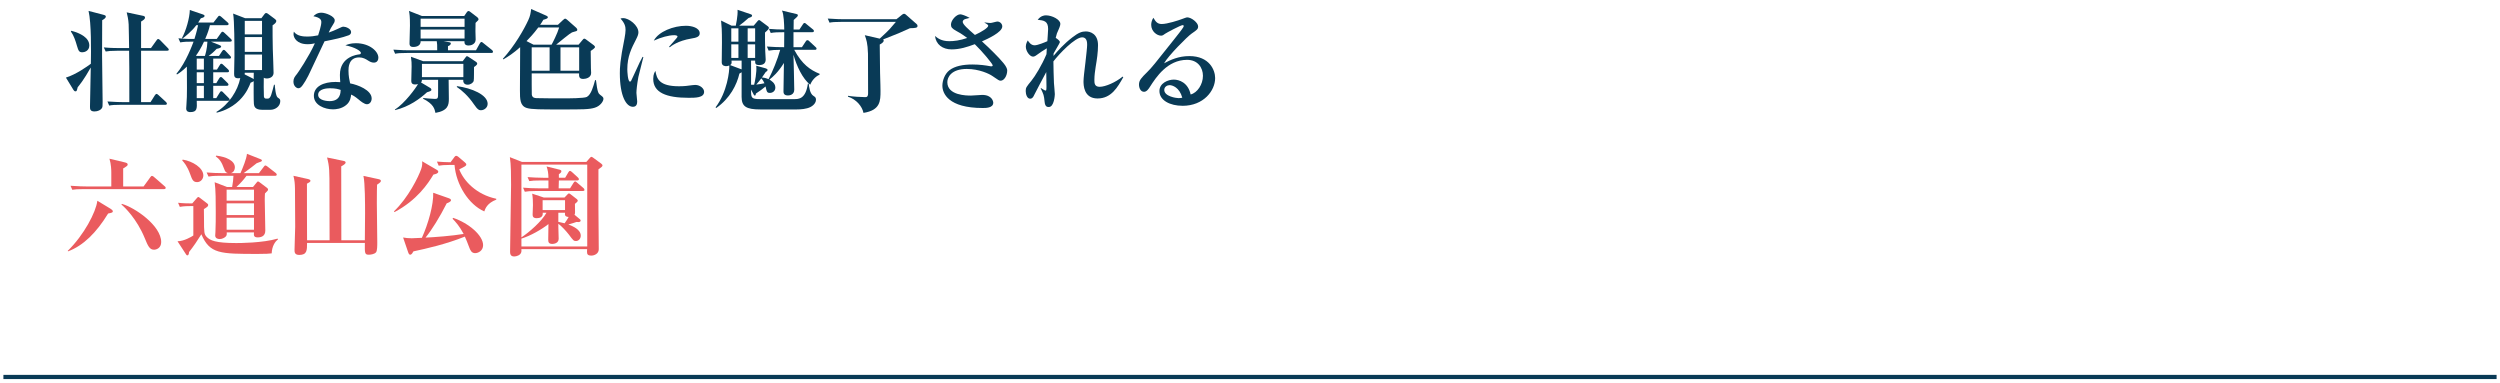 <?xml version="1.0" encoding="UTF-8"?>
<svg id="_レイヤー_2" data-name="レイヤー_2" xmlns="http://www.w3.org/2000/svg" xmlns:xlink="http://www.w3.org/1999/xlink" viewBox="0 0 450.614 69">
  <defs>
    <style>
      .cls-1, .cls-2 {
        fill: none;
      }

      .cls-3 {
        fill: #093a56;
      }

      .cls-2 {
        stroke: #093a56;
        stroke-miterlimit: 10;
        stroke-width: .75px;
      }

      .cls-4 {
        clip-path: url(#clippath);
      }

      .cls-5 {
        fill: #ea5b5e;
      }
    </style>
    <clipPath id="clippath">
      <rect class="cls-1" width="450" height="69"/>
    </clipPath>
  </defs>
  <g id="_文字" data-name="文字">
    <g class="cls-4">
      <g>
        <line class="cls-2" x1=".614" y1="67.948" x2="450.614" y2="67.948"/>
        <g>
          <path class="cls-3" d="M18.418,3.646c0,1-.02,5.481-.02,6.401,0,1.32.099,7.141.099,8.322,0,.72,0,.94-.158,1.16-.178.28-.693.56-1.308.56-.812,0-.812-.46-.812-.88,0-.1.119-6.481.139-7.042-1.248,2.221-2,3.121-2.357,3.561-.158.66-.178.74-.416.74-.159,0-.297-.18-.357-.28l-1.347-2.201c1.822-.56,3.922-2.06,4.496-2.5.04-2.4.099-7.241-.416-9.522l2.674.7c.376.1.436.18.436.32,0,.3-.416.52-.653.66ZM14.853,9.426c-.634,0-.713-.3-.991-1.2-.257-.9-.554-1.8-1.089-2.561l.079-.12c1.664.44,3.248,1.26,3.248,2.66,0,.96-.871,1.22-1.248,1.22ZM30.123,9.146h-4.694v9.262h1.704l.772-1.22c.158-.24.237-.26.316-.26.119,0,.317.18.356.22l1.327,1.221c.139.14.179.22.179.3,0,.18-.139.22-.297.22h-7.962c-1.208,0-1.644.04-2.139.14l-.317-.74c1.188.1,2.595.12,2.812.12h1.129c0-6.241,0-6.921-.04-9.262h-2.08c-1.228,0-1.644.06-2.139.14l-.337-.74c1.208.12,2.615.12,2.833.12h1.723c-.02-.66-.04-3.641-.079-4.261-.04-.9-.238-1.7-.356-2.18l2.832.6c.237.04.476.1.476.34,0,.26-.258.44-.713.72v4.781h1.783l.99-1.38c.04-.06.178-.26.297-.26s.297.14.376.22l1.347,1.38c.118.12.198.2.198.32,0,.18-.178.2-.297.2Z"/>
          <path class="cls-3" d="M41.464,7.506h-3.446l1.624.66c.099.04.218.1.218.24,0,.18-.337.32-.812.4-.555.601-1.248,1.161-1.446,1.28h1.862l.555-.84c.079-.14.198-.26.317-.26.139,0,.257.14.336.22l.792.84c.099.1.178.2.178.3,0,.18-.178.22-.297.22h-2.912v1.98h.673l.495-.8c.079-.12.139-.26.297-.26.139,0,.277.14.356.22l.852.8c.099.1.178.2.178.3,0,.18-.158.22-.297.22h-2.555v1.96h.554l.495-.82c.06-.1.179-.28.317-.28.158,0,.257.12.356.22l.852.84c.099.1.178.2.178.3,0,.18-.178.22-.297.22h-2.456v2.221h.554l.595-.96c.079-.12.158-.28.316-.28.139,0,.238.12.337.22l.971.98c.139.14.178.2.178.3,0,.2-.158.22-.297.22h-5.625c.06,1.4.079,2.041-1.168,2.041-.198,0-.733-.02-.733-.66,0-.24.02-.48.04-.6.079-.9.099-1.98.099-3.101,0-.46-.02-3.081-.02-3.841-.852.82-1.288,1.121-1.783,1.42l-.099-.12c1.743-2.06,2.932-5.381,3.09-5.801-1.208,0-1.723.02-2.396.14l-.337-.74c1.188.12,2.516.14,2.892.12.436-1.4.575-2.1.654-2.48h-.317c-.852,1.14-2.02,2.041-2.476,2.4l-.099-.1c.733-1.36,1.367-3.581,1.406-5.042l2.357.8c.158.06.297.12.297.26,0,.22-.198.3-.673.44-.178.3-.297.48-.475.76h2.753l.753-.96c.079-.12.178-.26.316-.26.099,0,.297.14.376.22l1.089.96c.06.06.198.18.198.3,0,.18-.159.22-.297.22h-3.07c-.139.6-.356,1.36-.852,2.48h2.08l.733-1.04c.099-.14.178-.26.297-.26.139,0,.277.12.376.22l1.109,1.04c.04.04.198.18.198.32,0,.18-.158.2-.317.2ZM36.771,7.506c-.495,1.12-1.109,2.06-1.446,2.521l.119.06h1.485c.06-.16.416-1.28.456-2.58h-.614ZM36.75,10.567h-1.288v1.98h1.288v-1.98ZM36.75,13.027h-1.288v1.96h1.288v-1.96ZM36.75,15.468h-1.288v2.221h1.288v-2.221ZM48.753,19.789h-1.505c-1.288,0-1.446-.62-1.485-1.06-.06-.66-.04-3.261-.04-4.101-.099.08-.317.2-.555.28-.218.58-.713,1.88-2,3.161-1.624,1.6-3.466,2.081-4.1,2.241l-.06-.14c2.258-1.34,3.862-3.861,4.298-6.102-.079.02-.198.04-.376.04-.634,0-.732-.32-.732-.82,0-.52.06-2.8.06-3.26,0-1.621,0-6.282-.238-7.582l2.179.84h2.912l.575-.76c.059-.08.158-.18.297-.18.099,0,.237.08.317.14l1.228.92c.139.1.277.24.277.38,0,.26-.258.5-.674.78,0,1.14,0,2.801.04,4.281.02.68.139,3.641.139,4.261,0,1.02-1.129,1.04-1.228,1.04-.297,0-.416-.06-.535-.14-.02,1.561-.02,1.741.02,3.301,0,.12.02.46.376.46h.356c.317,0,.475-.38.574-.64.178-.54.376-1.28.515-1.86h.139c.04.5.158,2.061.535,2.321.356.24.456.3.456.64,0,.96-.931,1.56-1.763,1.56ZM44.118,13.107c0,.14,0,.2-.02.3l1.426.72c.079.04.119.08.198.14,0-.38.02-1.16.02-1.16h-1.624ZM47.228,3.765h-3.109v2.441h3.109v-2.441ZM47.228,6.686h-3.109v2.661h3.109v-2.661ZM47.228,9.827h-3.109v2.801h3.109v-2.801Z"/>
          <path class="cls-3" d="M62.831,6.366c-1.208.44-2.436.7-4.337,1.081-.159.34-1.881,3.96-2.476,5.261-.554,1.26-1.406,2.741-1.842,3.061-.139.1-.297.14-.396.14-.297,0-.891-.36-.891-1.2,0-.6.237-.88.653-1.4.119-.14,2.119-3.061,3.209-5.501-.238.06-.693.16-1.308.16-1.98,0-2.535-1.2-2.535-1.8,0-.18.02-.28.06-.46.574.82,1.743.88,2.396.88s1.347-.08,1.98-.22c.119-.4.574-1.72.574-2.38,0-.4-.178-.82-1.426-1.06.198-.22.654-.64,1.426-.64.812,0,2.417.66,2.417,1.36,0,.32-.119.5-.416.96-.258.38-.297.48-.674,1.26.535-.18,1.109-.42,1.485-.6.852-.4.951-.46,1.188-.46.396,0,1.367.36,1.367.98,0,.32-.238.5-.456.58ZM67.941,11.087c-.119.12-.317.2-.555.2-.416,0-.733-.18-1.05-.38-.436-.28-.911-.56-1.604-.56-1.921,0-1.921,1.9-1.921,2.38,0,.98.178,1.781.297,2.301,1.406.26,3.882,1.22,3.882,2.721,0,.52-.316,1.04-.852,1.04-.476,0-1.188-.58-1.505-.86-.733-.6-.991-.72-1.347-.88-.04.4-.119,1.28-.911,1.9-.832.68-1.862.76-2.357.76-1.485,0-3.446-.76-3.446-2.44s1.724-2.5,3.902-2.5c.376,0,.614.02.852.04-.04-.64-.06-.86-.06-1.32,0-3.361,3.288-3.661,3.446-3.681.178-.02.336-.06.336-.28,0-.3-.97-1-2.792-1.36.376-.16.951-.38,1.882-.38,2.495,0,4.06,1.48,4.06,2.601,0,.08,0,.46-.257.7ZM59.464,15.908c-.416,0-2.119.06-2.119,1.181,0,1.14,2,1.14,2.06,1.14,1.941,0,1.98-1.5,2-2.021-.436-.14-.892-.3-1.941-.3Z"/>
          <path class="cls-3" d="M88.569,9.546h-15.211c-1.208,0-1.644.04-2.139.14l-.317-.74c1.188.1,2.595.12,2.812.12h5.09c0-1,0-1.12-.079-1.64h-2.911c.039,1.04-1.188,1.04-1.327,1.04-.674,0-.674-.42-.674-.66,0-.5.08-2.741.08-3.201,0-1.68-.08-2.121-.178-2.641l2.337.92h7.625l.436-.64c.04-.06.178-.26.336-.26s.337.18.456.26l1.148.88c.119.1.198.24.198.34,0,.16-.119.26-.238.36-.139.12-.218.2-.297.3,0,.08-.02,1.32-.02,1.5,0,.14.04,1.4.04,1.5,0,.82-.812,1.08-1.248,1.08-.792,0-.772-.44-.772-.78h-3.783l1.01.18c.238.04.317.1.317.22,0,.22-.198.38-.515.5v.74h5.05l.693-1.24c.04-.08.179-.26.297-.26s.238.14.356.22l1.525,1.22c.119.08.198.22.198.32,0,.18-.158.22-.297.22ZM85.44,12.087c-.02.4.02,2.261-.06,2.5-.119.36-.594.68-1.089.68-.693,0-.832-.52-.792-.88h-2.634c0,.54.04,2.94.04,3.42,0,1.141-.158,2.141-2.416,2.541-.159-.72-.337-1.6-2.238-2.561l.04-.12c.277.04,1.743.16,2.06.16.614,0,.614-.12.614-1.2v-2.24h-2.912c0,.18-.04.34-.158.48l1.644.98c.119.06.218.22.218.34,0,.18-.178.26-.792.44-1.228,1.14-3.188,2.601-5.764,3.221l-.02-.1c1.763-1.12,3.783-3.881,4.159-4.601-.099.02-.277.08-.495.08-.713,0-.713-.44-.713-.72,0-.4.059-2.141.059-2.501,0-.66,0-.88-.119-1.78l2.179.8h7.15l.495-.66c.099-.12.159-.24.277-.24.099,0,.218.08.356.18l1.307.86c.079.06.178.18.178.32,0,.22-.475.54-.574.6ZM83.736,3.365h-7.922v1.48h7.922v-1.48ZM83.736,5.326h-7.922v1.62h7.922v-1.62ZM83.519,11.507h-7.467v2.401h7.467v-2.401ZM86.688,19.869c-.257,0-.555,0-1.287-1.1-.971-1.44-2.199-2.541-3.07-3.101l.04-.14c2.634.34,5.525,1.561,5.525,3.181,0,.72-.653,1.16-1.208,1.16Z"/>
          <path class="cls-3" d="M107.224,19.409c-.99.32-2.179.32-6.061.32-3.664,0-5.368,0-6.199-.26-1.248-.38-1.248-1.581-1.248-3.241,0-2.141.039-5.581.039-7.722-1.188,1.06-2.159,1.7-3.03,2.2l-.079-.12c2.119-2.321,3.803-5.281,4.575-6.961.356-.78.416-1.221.515-2l2.733,1.2c.079.04.277.12.277.3,0,.2-.356.32-.812.44-.238.42-.376.62-.574.9h3.208l.872-.82c.238-.22.336-.28.436-.28.119,0,.297.16.376.22l1.604,1.42c.099.1.198.22.198.38,0,.22-.178.24-.852.42-.456.12-2.476,1.9-2.951,2.241h4.041l.673-.8c.119-.14.218-.28.356-.28.099,0,.178.06.297.14l1.426,1.06c.099.08.198.2.198.32,0,.18-.476.5-.772.7,0,.92.02,2.561.04,3.121,0,.12.04.72.04.84,0,.88-.99,1.08-1.426,1.08-.713,0-.772-.38-.753-1h-8.536v.32c0,.54,0,3.281.02,3.501.04.26.119.6.812.64.752.04,4.021.04,4.892.04.892,0,3.724,0,4.219-.26.772-.42,1.168-1.88,1.485-3.021h.158c.258,2.2.456,2.42.753,2.641.476.36.594.46.594.72,0,.46-.575,1.3-1.545,1.601ZM97.024,4.946c-.892,1.2-1.506,1.82-2.12,2.46l1.248.64h3.269c.178-.3,1.049-2,1.366-3.101h-3.763ZM99.064,8.526h-3.228v4.221h3.228v-4.221ZM104.392,8.526h-3.367v4.221h3.367v-4.221Z"/>
          <path class="cls-3" d="M115.069,13.848c-.257,1.38-.356,2.46-.356,2.9,0,.24.139,1.32.139,1.541,0,.44-.119.96-.772.96-1.208,0-2.356-1.92-2.356-6.041,0-.94.02-2.261.852-6.342.099-.54.178-1.12.178-1.46,0-.64-.139-1.22-.911-2.061.139-.04.257-.08.475-.08,1.07,0,2.753,1.32,2.753,2.561,0,.32-.099.64-.416,1.26-.852,1.661-1.584,3.081-1.584,5.421,0,.34.079,2.2.475,2.2.178,0,.178-.04.614-1,1.129-2.521,1.406-3.001,1.664-3.461l.139.04c-.119.58-.792,3.041-.892,3.561ZM124.101,17.628c-4,0-6.358-.94-6.358-3.401,0-.9.277-1.26.396-1.44.237,1.44.713,2.761,4.238,2.761.951,0,1.604-.08,2.417-.2.218-.02.436-.04.515-.04.891,0,1.604.64,1.604,1.24,0,1.081-1.565,1.081-2.812,1.081ZM124.616,6.946c-2.437.4-3.645,1.36-3.902,1.581l-.119-.1c.218-.3,1.525-1.64,1.525-1.82,0-.26-.456-.26-.634-.26-.911,0-2.297.36-3.644.98.871-1.641,3.545-2.681,5.803-2.681,1.03,0,2.476.36,2.476,1.36,0,.6-.574.8-1.505.94Z"/>
          <path class="cls-3" d="M147.716,13.467c-.852.36-1.445,1.2-1.684,1.8-1.366-1.06-2.456-3.38-3.01-5.401.02,1,.139,5.401.139,6.301,0,.94-.872,1.04-1.129,1.04-.812,0-.812-.5-.812-.78,0-.92.06-4.101.079-5.081-1.03,1.68-2.02,2.541-2.614,3,.297.18,1.069.62,1.069,1.44,0,.66-.535.96-.971.96-.534,0-.574-.18-.792-1.16-.693.56-.871.7-1.743,1.28-.02.16-.039.36-.198.36-.119,0-.218-.2-.238-.26l-.436-.82c0,1.5,0,1.72,1.684,1.72h6.08c.792,0,2.08.02,2.476-2.78h.158c.06.6.198,1.8.852,2.2.277.18.455.28.455.7,0,.32-.218.9-.99,1.3-.732.38-1.822.44-2.456.44h-6.615c-2.535,0-3.347-.54-3.347-2.26v-4.441c-.099.08-.179.12-.396.24-.475,2.021-1.684,4.461-4.179,6.202l-.119-.12c2.1-2.761,2.516-6.501,2.476-7.542-.237.1-.455.12-.554.12-.119,0-.812,0-.812-.68,0-.56.04-3.081.04-3.601,0-2.26-.06-2.96-.159-3.941l1.882.92h.772c.02-.14.396-1.78.317-2.861l2.417.82c.099.04.198.1.198.22s0,.26-.634.44c-.614.56-1.208,1.041-1.684,1.38h2.615l.614-.72c.099-.12.198-.28.356-.28.139,0,.257.14.376.22l1.208.9c.099.06.178.16.178.28,0,.16-.059.28-.693.84,0,.82-.02,2.041.039,3.361.02.24.08,1.28.08,1.48,0,.521-.218,1.021-1.168,1.021-.733,0-.733-.3-.733-.8h-.733v4.341c.139.02.277.02.555,0,.119-.44.515-2.28.376-3.42l1.724.48c.198.06.316.16.316.28,0,.16-.158.28-.336.38-.337.5-.476.7-.673.98.574.04.95.2,1.188.3.752-1.42,1.624-3.561,2.099-5.281-.951,0-1.465.04-2.08.14l-.317-.74c1.089.1,2.258.12,3.109.12,0-.42.02-2.32.02-2.701-1.248,0-1.743.02-2.437.14l-.316-.74c.911.08,1.822.12,2.753.12-.02-.88-.06-2.761-.416-3.421l2.595.62c.119.02.277.08.277.22,0,.24-.238.36-.753.86-.02.82-.02,1.08-.02,1.72h1.05l.614-.92c.04-.08.159-.26.297-.26s.218.08.376.22l1.129.92c.06.04.198.16.198.3,0,.2-.179.22-.317.22h-3.367v2.701h1.525l.634-.96c.079-.14.179-.3.356-.3.159,0,.277.12.416.26l1.03.96c.079.06.198.18.198.3,0,.2-.178.22-.317.22h-3.704c1.406,2.621,2.892,3.641,4.575,4.321l-.02.16ZM133.674,10.927h-1.822c.079.58-.06.68-.258.8l2.08.78v-1.581ZM133.099,5.105h-1.288v2.401h1.288v-2.401ZM133.099,7.986h-1.288v2.46h1.288v-2.46ZM136.11,5.105h-1.347v2.401h1.347v-2.401ZM136.11,7.986h-1.347v2.46h1.347v-2.46ZM137.219,14.127c-.237.32-.436.58-.911,1.12.674-.08,1.01-.14,1.485-.24-.139-.32-.336-.64-.574-.88Z"/>
          <path class="cls-3" d="M164.015,5.085c-1.327.62-2.476,1.121-4.833,2.021.06.06.1.12.1.22,0,.28-.396.54-.713.7.02.8.04,4.501.06,5.061.059,1.72.079,3.081.079,3.301,0,1.78,0,3.48-3.07,3.96-.218-1.14-1.287-2.46-2.793-2.92v-.16c.812.14,2.278.24,3.09.24.258,0,.535-.02.535-.72,0-1.24,0-6.441-.02-7.102-.059-1.96-.297-2.541-.574-3.341l2.693.62c.891-.82,1.565-1.46,1.842-1.78.455-.5.871-1.04,1.069-1.24h-9.824c-1.208,0-1.644.04-2.139.14l-.317-.74c1.208.1,2.595.12,2.812.12h9.566l.97-.78c.218-.16.258-.2.396-.2.178,0,.316.12.436.24l1.822,1.6c.119.1.178.2.178.34,0,.36-.337.4-1.367.42Z"/>
          <path class="cls-3" d="M180.377,14.547c-.277,0-.396-.08-1.525-.86-.495-.36-2.356-1.26-4.595-1.26-2.792,0-3.506,1.5-3.506,2.38,0,2.42,3.525,2.42,4.278,2.42.317,0,1.723-.12,2-.12,1.802,0,2,1.201,2,1.4,0,.96-1.327.96-1.901.96-6.18,0-7.269-2.621-7.269-4.021,0-.9.416-2.121,1.268-2.781.971-.76,2.476-1.04,4.14-1.04,1.288,0,2.417.16,3.149.3.06.02.158.04.238.04.119,0,.277-.04.277-.18,0-.26-1.901-2.541-3.229-3.821-1.327.5-2.694.94-4.179.94-1.604,0-2.832-.88-2.99-2.42.436.36,1.109.94,2.555.94.852,0,1.921-.12,3.248-.58-1.089-.8-1.564-1.061-1.921-1.241-.812-.44-1.01-.7-1.01-1.16,0-.8.97-1.86,1.684-1.86.257,0,1.01.26,1.683.64-.138.06-.832.2-.95.28-.179.1-.297.26-.297.44,0,.44.931,1.26,2.199,2.36,1.248-.58,2.396-1.3,2.396-1.66,0-.12-.06-.22-.674-.56l.02-.04c.535.08.971.1,1.089.1.178,0,1.03-.26,1.208-.26.476,0,.892.4.892.88,0,1.08-2.733,2.28-3.664,2.701.178.16.99.9,1.148,1.06,1.01.98,2.872,2.801,3.229,3.581.139.28.178.42.178.58,0,.98-.574,1.86-1.168,1.86Z"/>
          <path class="cls-3" d="M197.833,17.749c-2.535,0-2.535-2.481-2.535-3.101,0-.52.159-1.92.337-3.32.158-1.4.317-2.781.317-3.241,0-.36,0-1.36-.892-1.36-1.307,0-4.139,2.96-5.189,4.341,0,1.1.06,2.761.099,3.901.02.32.158,1.72.158,2,0,.18-.119,2.32-1.089,2.32-.297,0-.674-.06-.753-.94-.119-1.201-.178-1.32-.713-2.441l.06-.04c.059.04.653.46.852.46.139,0,.139-.4.139-.7,0-.42-.04-2.261-.04-2.641-.198.32-2.119,4.021-2.159,4.101-.178.4-.356.7-.752.7-.555,0-.792-.82-.792-1.38,0-.62.118-.74,1.029-1.861.614-.74,1.901-2.82,2.714-4.781,0-.28.02-.42.06-1.06-.634.36-1.248.8-1.724,1.14-.396.3-.574.36-.772.36-.555,0-1.287-.96-1.287-1.8,0-.5.218-.88.356-1.12.178.28.555.88,1.228.88.554,0,1.862-.54,2.297-.74.02-.34.139-1.88.139-2.201,0-1.44-.772-1.541-1.882-1.66.535-.68,1.09-.8,1.486-.8,1.129,0,2.594.78,2.594,1.521,0,.16-.02.4-.336,1.1-.257.54-.317.68-.495,1.44.376.24.752.54.752.78,0,.14-.971,1.701-1.129,2.021,0,.18-.02.24-.02.46.673-.84,1.941-2.24,3.387-3.34,1.148-.9,1.763-1.081,2.436-1.081.792,0,2.199.42,2.199,2.48,0,1.28-.198,2.581-.416,3.861-.119.78-.238,1.581-.238,2.401,0,.54,0,1.24.951,1.24,1.03,0,2.911-.82,4.14-1.84l.119.1c-1.01,1.8-2.159,3.841-4.635,3.841Z"/>
          <path class="cls-3" d="M213.141,19.068c-2.218,0-4.159-.96-4.159-2.66,0-1.44,1.564-2.061,2.595-2.061.931,0,2.574.52,3.03,2.681,1.208-.3,2.218-1.821,2.218-3.361,0-1.48-.95-2.881-2.852-2.881-3.565,0-5.605,3.161-6.675,4.821-.237.38-.594.94-1.089.94-.614,0-.911-.68-.911-1.3,0-.78.436-1.22,1.466-2.24.852-.84,1.307-1.42,4.813-5.841.653-.82,1.445-1.82,1.684-2.22.059-.08.099-.2.099-.26,0-.08-.04-.16-.178-.16-.376,0-3.03,1.44-3.149,1.541-.317.24-.495.36-.753.36-.732,0-1.782-.76-1.782-1.96,0-.44.158-.92.396-1.26.416.72.733,1.12,1.505,1.12,1.01,0,3.03-.66,3.604-.88.178-.06.832-.32.971-.32.792,0,1.98.98,1.98,1.621,0,.5-.178.62-1.188,1.32-.732.5-4.219,4.001-4.951,5.341,1.188-.62,2.594-1.3,4.555-1.3,3.625,0,4.654,2.521,4.654,3.961,0,2.281-2.08,5.001-5.882,5.001ZM210.804,15.348c-.376,0-.951.26-.951.86,0,1.16,2.14,1.48,2.575,1.48.337,0,.475-.04.673-.08-.515-1.88-1.802-2.261-2.297-2.261Z"/>
          <path class="cls-5" d="M19.487,38.487c-2.099,3.44-4.476,5.801-7.229,6.821l-.04-.1c2.911-2.84,5.09-6.981,5.328-9.022l2.376,1.44c.198.12.416.28.416.48s-.237.26-.852.38ZM29.569,34.086h-14.399c-1.208,0-1.644.04-2.139.12l-.317-.72c1.188.1,2.595.12,2.812.12h4.536v-2.541c0-.3-.02-1.48-.337-2.46l2.674.64c.456.1.614.2.614.4,0,.22-.099.28-.812.72v3.241h3.684l1.208-1.66c.119-.18.198-.24.317-.24.099,0,.257.1.356.2l1.881,1.64c.079.06.218.16.218.32,0,.18-.159.22-.297.22ZM27.767,45.009c-.792,0-1.09-.64-1.684-2.101-1.426-3.481-3.664-5.621-4.199-6.042l.08-.12c2.357.66,7.09,3.921,7.09,6.882,0,1.08-.852,1.38-1.287,1.38Z"/>
          <path class="cls-5" d="M48.969,45.668c-.535.06-.931.1-2.456.1-6.873,0-8.695,0-10.22-3.541-.693,1.12-1.406,2.18-2.218,3.201-.02.22-.04.6-.317.6-.099,0-.158-.08-.238-.2l-1.525-2.34c1.188-.02,2.496-.8,2.852-1.04v-5.301h-.614c-1.109,0-1.565.1-1.822.14l-.317-.74c.792.1,1.941.12,2.555.12l.832-.96c.119-.14.178-.2.257-.2.06,0,.119.02.297.16l1.308,1c.119.1.178.14.178.3,0,.24-.198.36-.772.72,0,1.18.02,1.72.02,1.8,0,2.44.02,2.721.495,3.221.614.62,1.545,1.1,5.308,1.1.535,0,4.733,0,7.467-.8l.06.16c-.535.36-1.089,1.26-1.129,2.5ZM35.521,32.826c-.713,0-.892-.46-1.228-1.4-.554-1.541-1.129-2.161-1.446-2.5l.079-.16c1.783.28,3.724,1.48,3.724,2.86,0,.62-.456,1.201-1.129,1.201ZM49.563,31.686h-5.13c-.554.76-1.049,1.3-1.822,2.021h2.99l.634-.78c.119-.14.179-.22.277-.22.079,0,.198.08.297.16l1.327,1c.099.08.179.18.179.26,0,.2-.04.24-.555.74-.02.34-.04.58-.04,1.161,0,.88.1,5.401.1,5.541,0,1.02-.772,1.22-1.367,1.22-.752,0-.713-.4-.673-.9h-4.912c.02.38.02.581-.258.82-.158.12-.515.38-1.029.38-.396,0-.792-.18-.792-.64,0-.08.04-.5.04-.601.06-1.06.06-2.66.06-3.641,0-1.78,0-4.021-.198-5.361l2.218.86h.931c.139-.72.218-1.44.237-2.021h-2.357c-1.386,0-1.763.08-2.139.14l-.336-.74c.951.08,1.881.12,2.833.12h.99c-.356-.1-.495-.28-.674-.78-.455-1.28-.871-1.78-1.505-2.24l.079-.14c1.802.22,3.367.92,3.367,2.121,0,.38-.179.9-.733,1.04h1.743c.436-1.02,1.069-2.5,1.169-3.48l2.436.96c.139.06.258.12.258.24,0,.16-.099.2-.951.5-.575.46-1.228.98-2.337,1.78h2.753l.872-1.14c.079-.12.178-.24.297-.24.099,0,.218.08.376.2l1.466,1.14c.079.06.198.18.198.3,0,.22-.198.22-.317.22ZM45.78,34.186h-4.932v1.98h4.932v-1.98ZM45.78,36.647h-4.932v2.12h4.932v-2.12ZM45.78,39.248h-4.932v2.16h4.932v-2.16Z"/>
          <path class="cls-5" d="M67.963,33.286c-.02.6-.04,1.48-.04,3.341,0,1.12.079,6.041.079,7.042,0,.58,0,1.52-.218,1.8-.336.4-1.109.44-1.307.44-.753,0-.733-.28-.713-2.121h-10.418c0,1.32,0,2.161-1.406,2.161-.852,0-.852-.54-.852-.9,0-.66.119-3.581.119-4.181,0-2.061-.02-4.921-.039-6.861-.02-.96-.06-1.4-.277-2.321l2.614.58c.237.06.455.14.455.32s-.198.3-.634.52c-.02,1.601.02,8.762.02,10.202h4.06c-.02-1.24-.02-7.102-.02-8.842,0-3.681,0-4.441-.436-6.081l2.911.6c.238.04.436.12.436.3,0,.24-.356.46-.792.7,0,2.121.02,11.442.02,13.323h4.238c.04-3.161.04-3.521.04-4.821,0-1.601,0-5.542-.297-6.782l2.713.58c.238.06.436.12.436.32,0,.16-.138.32-.693.68Z"/>
          <path class="cls-5" d="M78.123,31.466c-.99,1.66-2.971,4.621-7.011,6.761l-.1-.14c2.555-2.42,4.417-6.201,4.912-7.642.218-.64.198-1.02.158-1.38l2.674,1.561c.139.08.238.18.238.32,0,.3-.396.42-.872.52ZM85.649,45.629c-.653,0-.871-.5-1.089-1.081-.357-.94-.495-1.3-.772-1.9-3.387,1.36-6.853,2.141-9.27,2.661-.119.22-.317.6-.574.6-.218,0-.297-.22-.356-.38l-.931-2.721c.475.08.891.14,1.544.14.396,0,1.822-.08,1.842-.08,1.148-2.521,2.119-5.981,2.04-8.122l2.852,1c.119.04.356.14.356.34,0,.3-.614.5-.772.561-1.248,2.48-2.733,4.861-3.822,6.181,1.525-.06,4.853-.32,6.873-.66-.713-1.36-1.485-2.221-2-2.741l.099-.16c2.852.96,5.407,3.181,5.407,4.921,0,1-.872,1.44-1.426,1.44ZM87.293,38.107c-2.833-1.24-5.09-4.841-5.368-8.382h-.713c-1.208,0-1.644.06-2.139.14l-.317-.74c.892.08,1.604.1,2.456.12l.693-.94c.079-.1.178-.22.337-.22.099,0,.218.06.396.2l1.149.98c.218.18.257.28.257.38,0,.26-.238.36-1.268.88.812,2.101,3.089,4.541,6.674,5.301v.16c-1.624.62-1.98,1.6-2.159,2.12Z"/>
          <path class="cls-5" d="M105.688,29.185l.614-.7c.099-.1.198-.22.277-.22.099,0,.238.08.336.16l1.446,1.061c.119.1.237.22.237.32,0,.2-.178.32-.732.72v6.981c0,1.18.059,6.361.059,7.422,0,.78-.772,1.14-1.327,1.14-.654,0-.792-.24-.792-.68,0-.1.02-.38.02-.48h-11.844c.02.2.02.46-.059.64-.159.44-.792.68-1.248.68-.733,0-.733-.6-.733-.88,0-1.9.178-10.322.178-12.022,0-1.44,0-3.701-.218-5.001l2.179.86h11.606ZM97.824,38.347v.2c0,.54-.476.78-1.069.78-.693,0-.753-.34-.753-.68,0-.2.06-1.4.06-1.68,0-.6-.02-1.36-.139-2.061l2.1.7h3.724l.495-.52c.119-.12.198-.22.316-.22.1,0,.238.12.297.16l1.109.86c.1.08.179.2.179.28,0,.14-.179.3-.515.58,0,.2.02,1.221.02,1.44,0,.2,0,.36-.099.52l1.01.84c.079.06.099.16.099.24,0,.1-.139.24-.376.24-.099,0-.218,0-.376-.02-.159.06-.872.3-1.466.46.812.3,2.238.9,2.238,2.02,0,.5-.357.96-.872.96-.396,0-.495-.12-1.268-1.16-.515-.66-1.228-1.44-1.901-1.96v.52c0,.18.06,2.101.06,2.181,0,.82-.852.94-1.149.94-.693,0-.733-.4-.733-.78,0-.06,0-.32.04-2.8-1.268,1-3.249,2.12-4.873,2.621v1.42h11.864v-14.763h-11.864v13.123c1.426-.94,3.664-2.9,4.516-4.441h-.674ZM101.865,32.046l.574-.98c.119-.2.198-.26.297-.26.119,0,.297.14.376.22l1.05.96c.079.08.178.18.178.32,0,.18-.158.22-.297.22h-3.308c0,.22-.04,1.22-.04,1.42h2.06l.614-.98c.06-.08.158-.26.297-.26.119,0,.238.12.356.22l1.129.96c.119.1.198.22.198.34,0,.18-.158.2-.297.2h-8.319c-1.208,0-1.644.06-2.139.14l-.316-.74c.832.08,1.94.12,2.812.12h1.763v-1.42h-1.288c-1.228,0-1.664.04-2.159.12l-.317-.72c.852.06,1.961.12,2.833.12h.931c-.02-.86-.1-1.36-.337-2.041l2.416.6c.139.04.258.12.258.26,0,.24-.277.42-.456.54v.64h1.129ZM101.845,37.867v-1.781h-4.04v1.781h4.04ZM100.637,38.347v1.64c.495.1.832.18,1.129.26.356-.5.436-.62.733-1.14-.297-.02-.673-.08-.673-.52,0-.04.02-.2.02-.24h-1.208Z"/>
        </g>
      </g>
    </g>
  </g>
</svg>